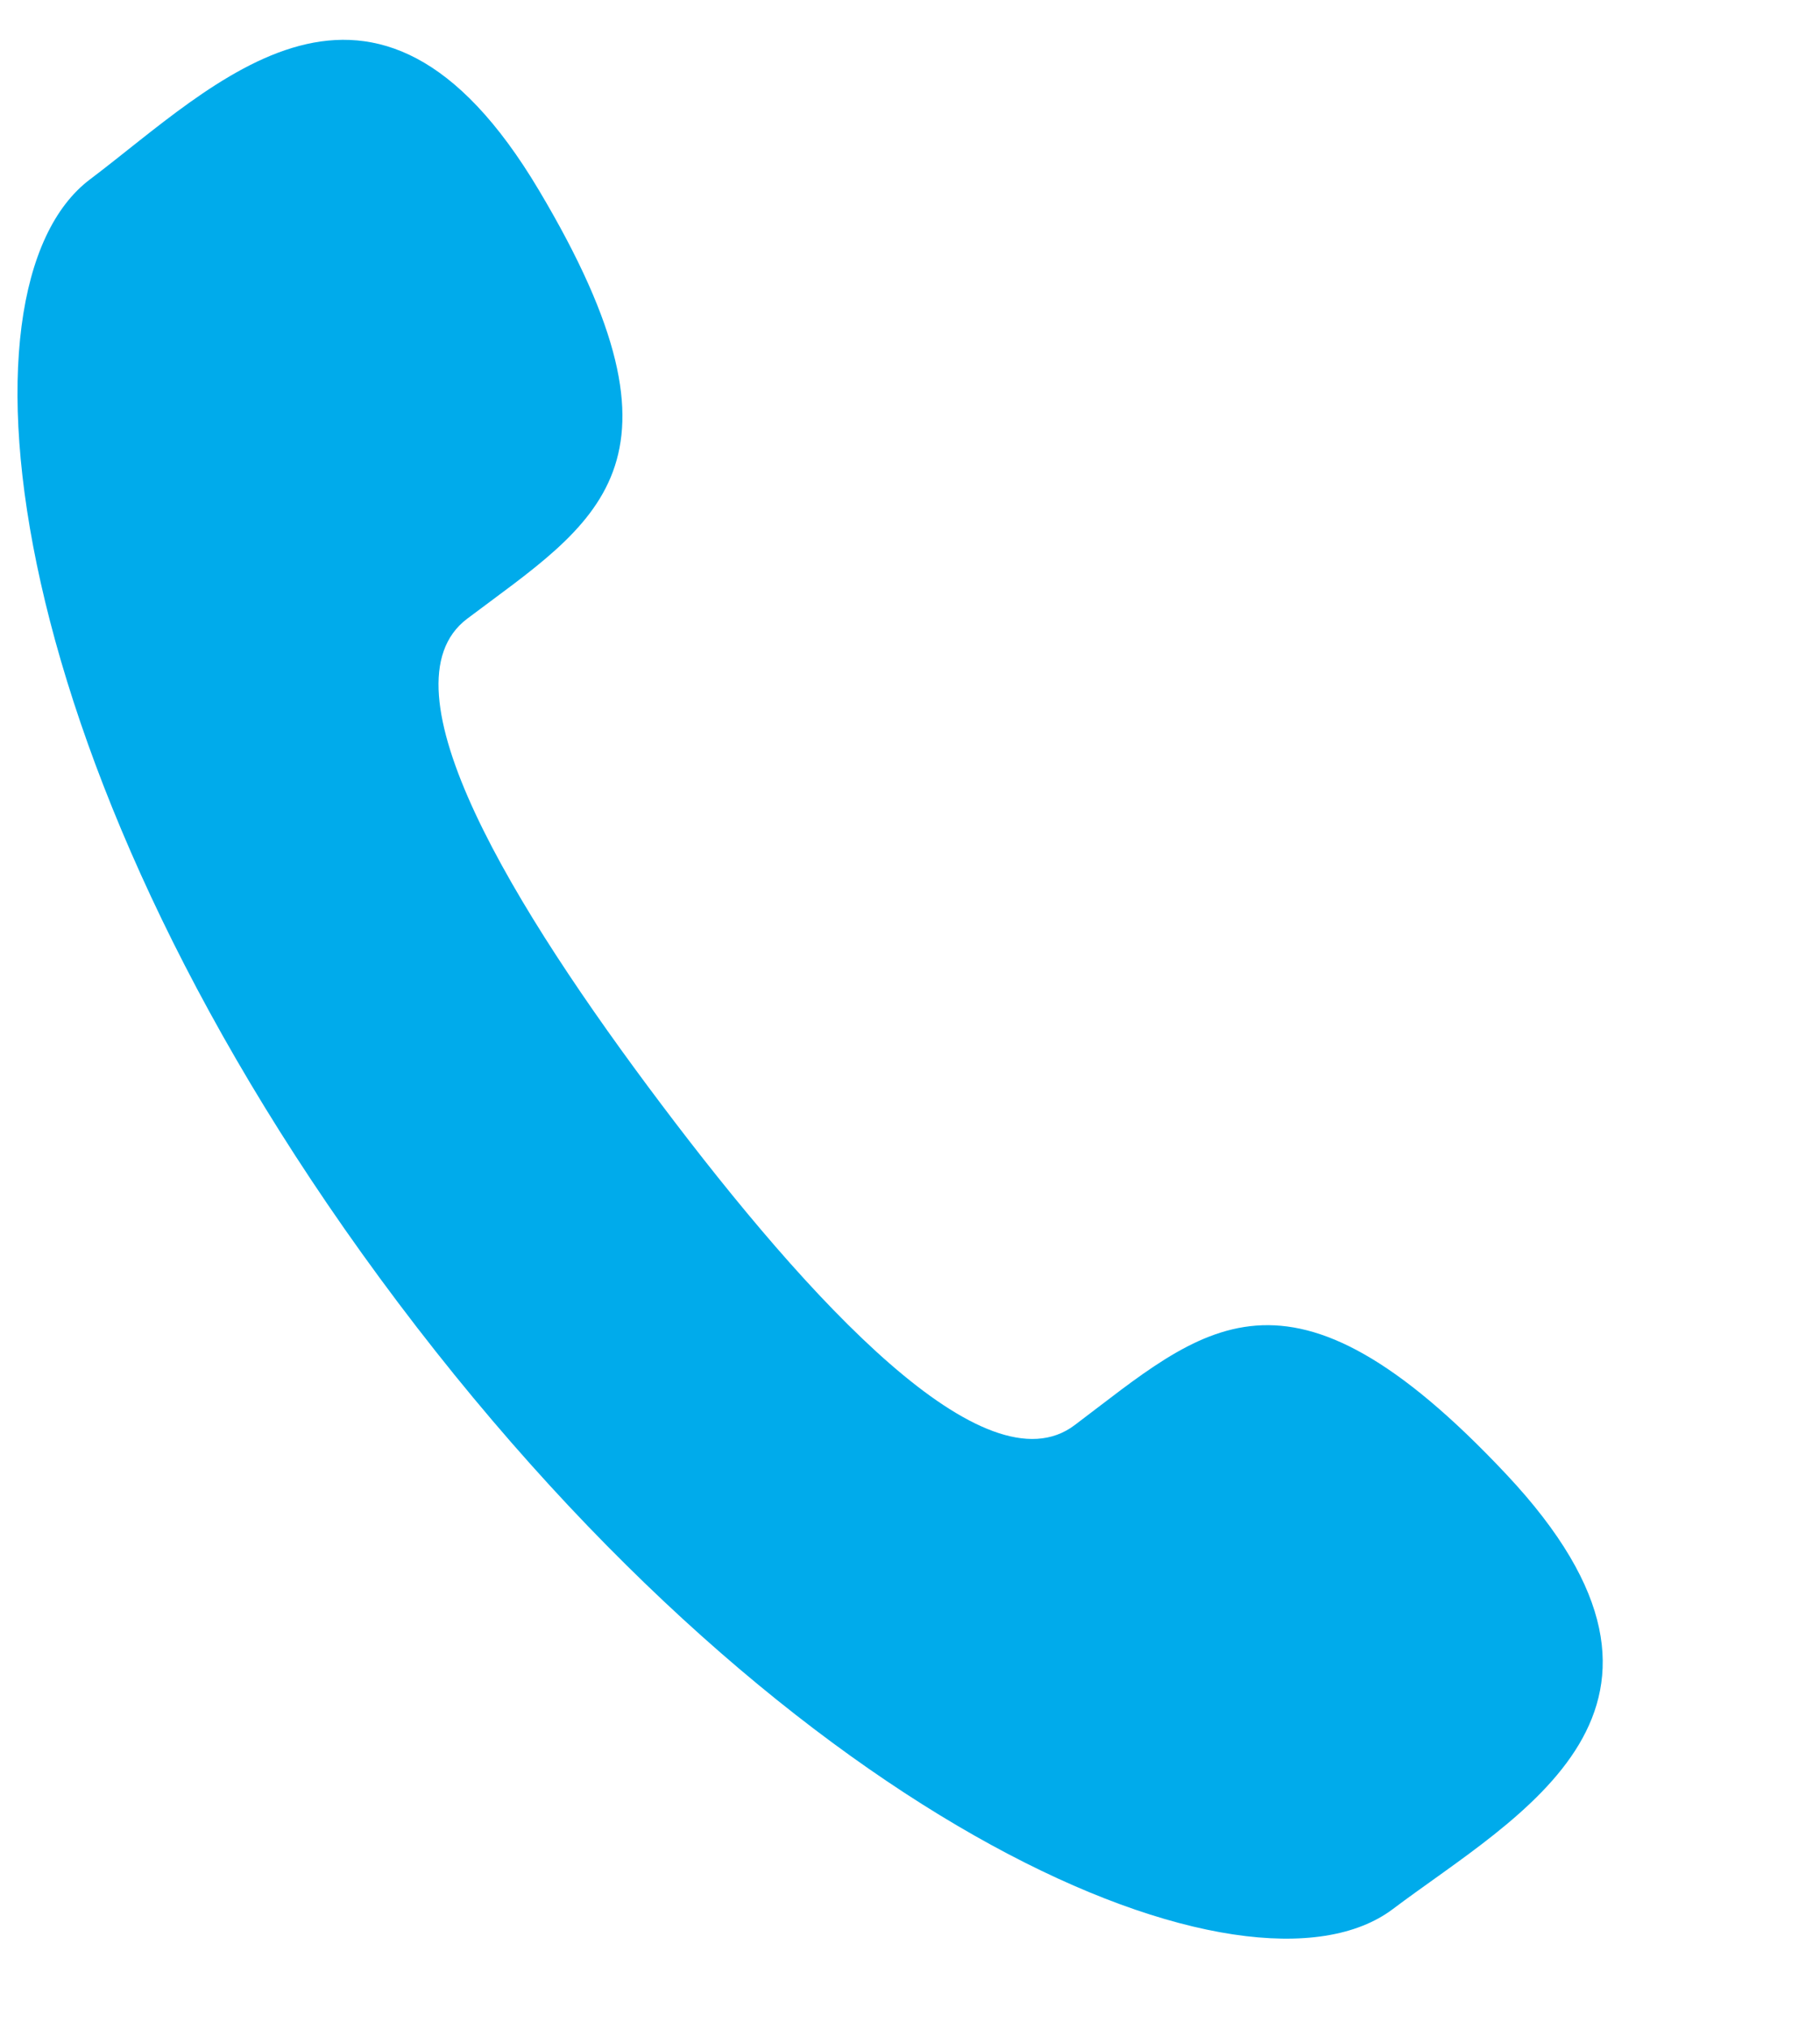 <svg width="35" height="39" viewBox="0 0 35 39" fill="none" xmlns="http://www.w3.org/2000/svg">
<path d="M12.72 21.232C15.559 25 18.942 28.696 20.666 27.396C23.137 25.536 24.736 23.837 28.97 28.344C33.204 32.853 29.179 34.895 26.786 36.698C24.026 38.778 15.325 35.217 7.659 25.046C-0.004 14.874 -1.031 5.529 1.731 3.448C4.124 1.645 7.196 -1.661 10.361 3.652C13.527 8.963 11.455 10.033 8.984 11.894C7.26 13.194 9.88 17.464 12.72 21.232L12.72 21.232Z" fill="#00ABEB"/>
</svg>
